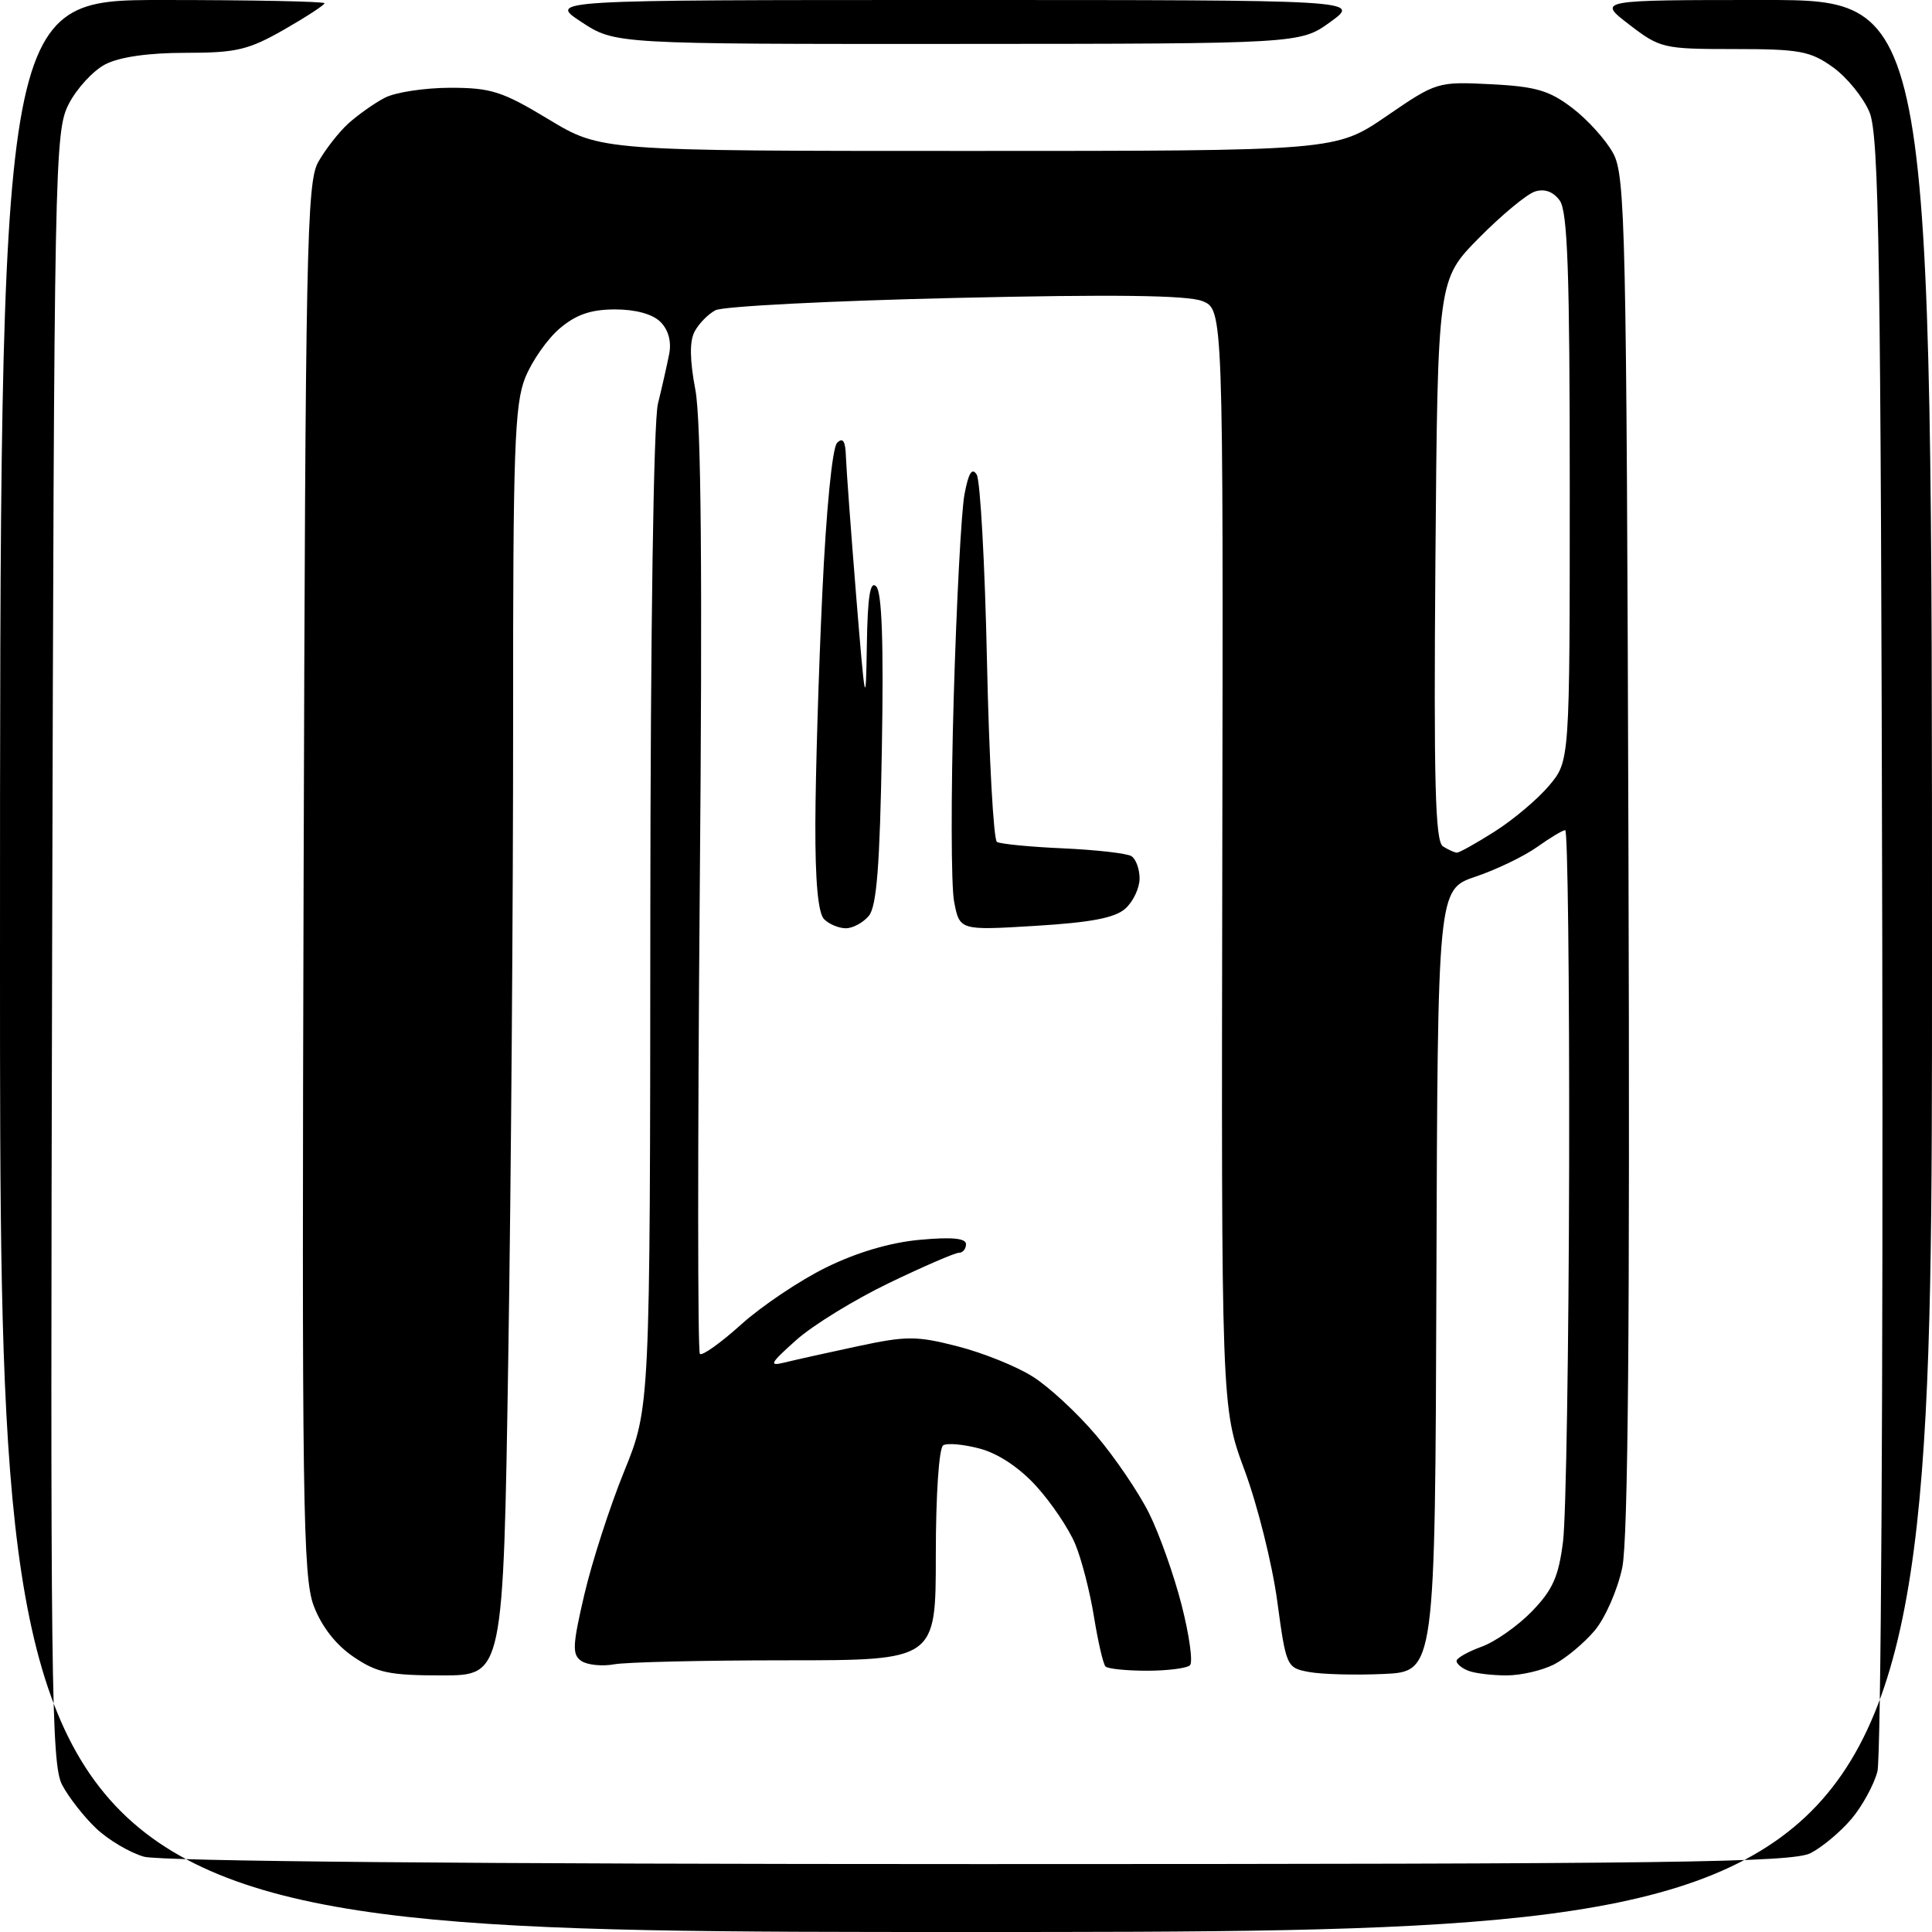 <?xml version="1.0" encoding="UTF-8" standalone="no"?>
<svg 
  version="1.1" 
  xmlns="http://www.w3.org/2000/svg" 
  xmlns:xlink="http://www.w3.org/1999/xlink" 
  xmlns:svg="http://www.w3.org/2000/svg"
  xmlns:rdf="http://www.w3.org/1999/02/22-rdf-syntax-ns#"
  xmlns:cc="http://creativecommons.org/ns#"
  xmlns:dc="http://purl.org/dc/elements/1.1/"
  viewBox="0 0 256 256"
  width="256"
  height="256"
>
<style>svg {background-color: white; }</style>"
<path stroke="none" fill="black" fill-rule="evenodd" d="M128.00,256.00C0.00,256.00 0.00,256.00 0.00,128.00C0.00,0.00 0.00,0.00 21.50,0.00C33.33,0.00 43.00,0.19 43.00,0.43C43.00,0.66 40.58,2.24 37.63,3.93C32.91,6.62 31.32,7.00 24.58,7.00C19.66,7.00 15.84,7.55 13.96,8.52C12.34,9.36 10.16,11.73 9.10,13.80C7.25,17.43 7.17,21.35 6.91,125.53C6.66,222.75 6.79,233.80 8.23,236.50C9.10,238.15 11.13,240.75 12.74,242.27C14.34,243.79 17.19,245.48 19.07,246.02C21.21,246.63 62.68,247.00 129.79,247.00C222.05,247.00 237.50,246.79 239.93,245.54C241.49,244.73 243.92,242.69 245.34,241.00C246.76,239.32 248.31,236.49 248.77,234.72C249.24,232.95 249.53,183.55 249.41,124.95C249.22,33.35 248.99,17.90 247.71,14.85C246.89,12.90 244.71,10.22 242.86,8.90C239.87,6.76 238.44,6.50 229.80,6.50C220.39,6.50 219.97,6.40 215.87,3.25C211.64,0.00 211.64,0.00 233.82,0.00C256.00,0.00 256.00,0.00 256.00,128.00C256.00,256.00 256.00,256.00 128.00,256.00zM58.58,222.00C51.59,222.00 49.96,221.66 46.83,219.53C44.49,217.94 42.61,215.52 41.57,212.78C40.13,208.94 39.99,199.11 40.23,116.50C40.47,33.08 40.65,24.22 42.15,21.50C43.07,19.85 44.87,17.54 46.15,16.37C47.44,15.21 49.62,13.66 51.00,12.95C52.38,12.23 56.26,11.64 59.63,11.63C65.06,11.63 66.55,12.10 72.69,15.81C79.62,20.00 79.62,20.00 128.30,20.00C176.98,20.00 176.98,20.00 183.70,15.40C190.35,10.84 190.48,10.81 197.55,11.16C203.50,11.46 205.30,11.99 208.34,14.31C210.36,15.85 212.79,18.54 213.75,20.30C215.37,23.27 215.52,29.98 215.78,112.94C215.98,175.34 215.73,203.99 214.96,207.70C214.35,210.63 212.71,214.38 211.31,216.05C209.91,217.71 207.49,219.73 205.93,220.54C204.37,221.34 201.54,222.00 199.63,222.00C197.72,222.00 195.45,221.73 194.58,221.39C193.71,221.06 193.00,220.47 193.00,220.09C193.00,219.71 194.48,218.87 196.29,218.21C198.11,217.56 201.12,215.44 202.99,213.51C205.75,210.66 206.53,208.90 207.11,204.25C207.51,201.09 207.87,178.59 207.92,154.25C207.96,129.91 207.73,110.00 207.40,110.00C207.08,110.00 205.40,111.00 203.68,112.23C201.95,113.46 198.28,115.23 195.52,116.16C190.50,117.86 190.50,117.86 190.33,169.68C190.16,221.50 190.16,221.50 183.33,221.81C179.57,221.98 175.14,221.86 173.47,221.55C170.48,221.00 170.42,220.87 169.23,212.08C168.56,207.18 166.62,199.42 164.92,194.84C161.83,186.50 161.83,186.50 161.96,113.74C162.09,40.99 162.09,40.99 159.30,39.89C157.34,39.12 147.50,38.99 126.53,39.48C110.04,39.86 95.76,40.59 94.80,41.11C93.83,41.62 92.59,42.89 92.04,43.93C91.36,45.20 91.39,47.69 92.14,51.65C92.91,55.73 93.09,75.88 92.72,118.18C92.44,151.56 92.44,179.11 92.74,179.40C93.03,179.70 95.50,177.94 98.22,175.49C100.94,173.04 106.01,169.64 109.48,167.94C113.52,165.95 117.98,164.63 121.89,164.28C126.12,163.89 128.00,164.07 128.00,164.86C128.00,165.49 127.58,166.00 127.06,166.00C126.54,166.00 122.38,167.80 117.81,170.00C113.24,172.20 107.70,175.60 105.50,177.57C102.00,180.69 101.82,181.07 104.00,180.53C105.38,180.19 109.73,179.22 113.67,178.38C120.13,177.00 121.44,177.00 126.90,178.40C130.23,179.25 134.70,181.05 136.83,182.40C138.97,183.74 142.75,187.24 145.23,190.17C147.72,193.10 150.88,197.75 152.25,200.50C153.62,203.25 155.57,208.74 156.58,212.71C157.59,216.67 158.09,220.24 157.68,220.65C157.28,221.05 154.72,221.38 152.00,221.38C149.28,221.38 146.80,221.13 146.49,220.82C146.18,220.52 145.50,217.56 144.96,214.25C144.43,210.94 143.31,206.59 142.47,204.59C141.64,202.59 139.34,199.17 137.37,196.99C135.14,194.51 132.31,192.62 129.87,191.96C127.72,191.38 125.51,191.18 124.98,191.51C124.42,191.86 124.00,198.06 124.00,206.06C124.00,220.00 124.00,220.00 104.12,220.00C93.19,220.00 82.96,220.24 81.38,220.53C79.79,220.82 77.85,220.62 77.05,220.10C75.80,219.26 75.84,218.09 77.42,211.32C78.42,207.02 80.79,199.68 82.69,195.00C86.14,186.50 86.14,186.50 86.17,122.00C86.19,83.45 86.60,55.89 87.18,53.50C87.72,51.30 88.39,48.34 88.67,46.91C88.99,45.27 88.57,43.71 87.52,42.66C86.48,41.62 84.23,41.00 81.51,41.00C78.32,41.00 76.36,41.67 74.19,43.50C72.56,44.87 70.49,47.82 69.59,50.06C68.18,53.60 67.97,59.59 67.99,95.82C68.00,118.74 67.72,156.51 67.35,179.75C66.69,222.00 66.69,222.00 58.58,222.00zM112.08,123.00C111.15,123.00 109.86,122.46 109.20,121.80C108.40,121.00 108.01,116.75 108.04,109.05C108.06,102.70 108.47,89.01 108.96,78.63C109.47,67.62 110.28,59.32 110.92,58.68C111.69,57.91 112.03,58.43 112.09,60.55C112.15,62.17 112.76,70.47 113.45,79.00C114.64,93.58 114.73,93.97 114.86,85.55C114.96,79.02 115.30,76.90 116.10,77.70C116.86,78.46 117.10,85.23 116.85,99.25C116.59,114.69 116.16,120.10 115.13,121.35C114.37,122.26 113.00,123.00 112.08,123.00zM137.21,122.68C127.15,123.29 127.15,123.29 126.42,119.44C126.02,117.31 126.00,105.21 126.37,92.54C126.74,79.87 127.38,67.70 127.80,65.50C128.33,62.67 128.80,61.90 129.42,62.89C129.89,63.65 130.51,74.80 130.78,87.66C131.06,100.53 131.65,111.28 132.10,111.56C132.54,111.83 136.49,112.22 140.86,112.41C145.24,112.61 149.31,113.07 149.91,113.44C150.51,113.81 151.00,115.15 151.00,116.40C151.00,117.66 150.16,119.45 149.13,120.38C147.76,121.62 144.60,122.23 137.21,122.68zM193.05,112.98C193.36,112.99 195.62,111.73 198.07,110.17C200.53,108.61 203.77,105.88 205.27,104.09C208.00,100.85 208.00,100.85 208.00,64.61C208.00,36.10 207.72,28.00 206.67,26.57C205.81,25.39 204.66,24.97 203.39,25.38C202.32,25.72 198.97,28.49 195.97,31.53C190.50,37.07 190.50,37.07 190.20,74.20C189.97,103.78 190.17,111.49 191.20,112.15C191.92,112.60 192.75,112.98 193.05,112.98zM126.89,5.82C81.50,5.84 81.50,5.84 77.05,2.92C72.60,0.00 72.60,0.00 126.45,0.00C180.30,0.00 180.30,0.00 176.29,2.90C172.29,5.80 172.29,5.80 126.89,5.82z" />

</svg>